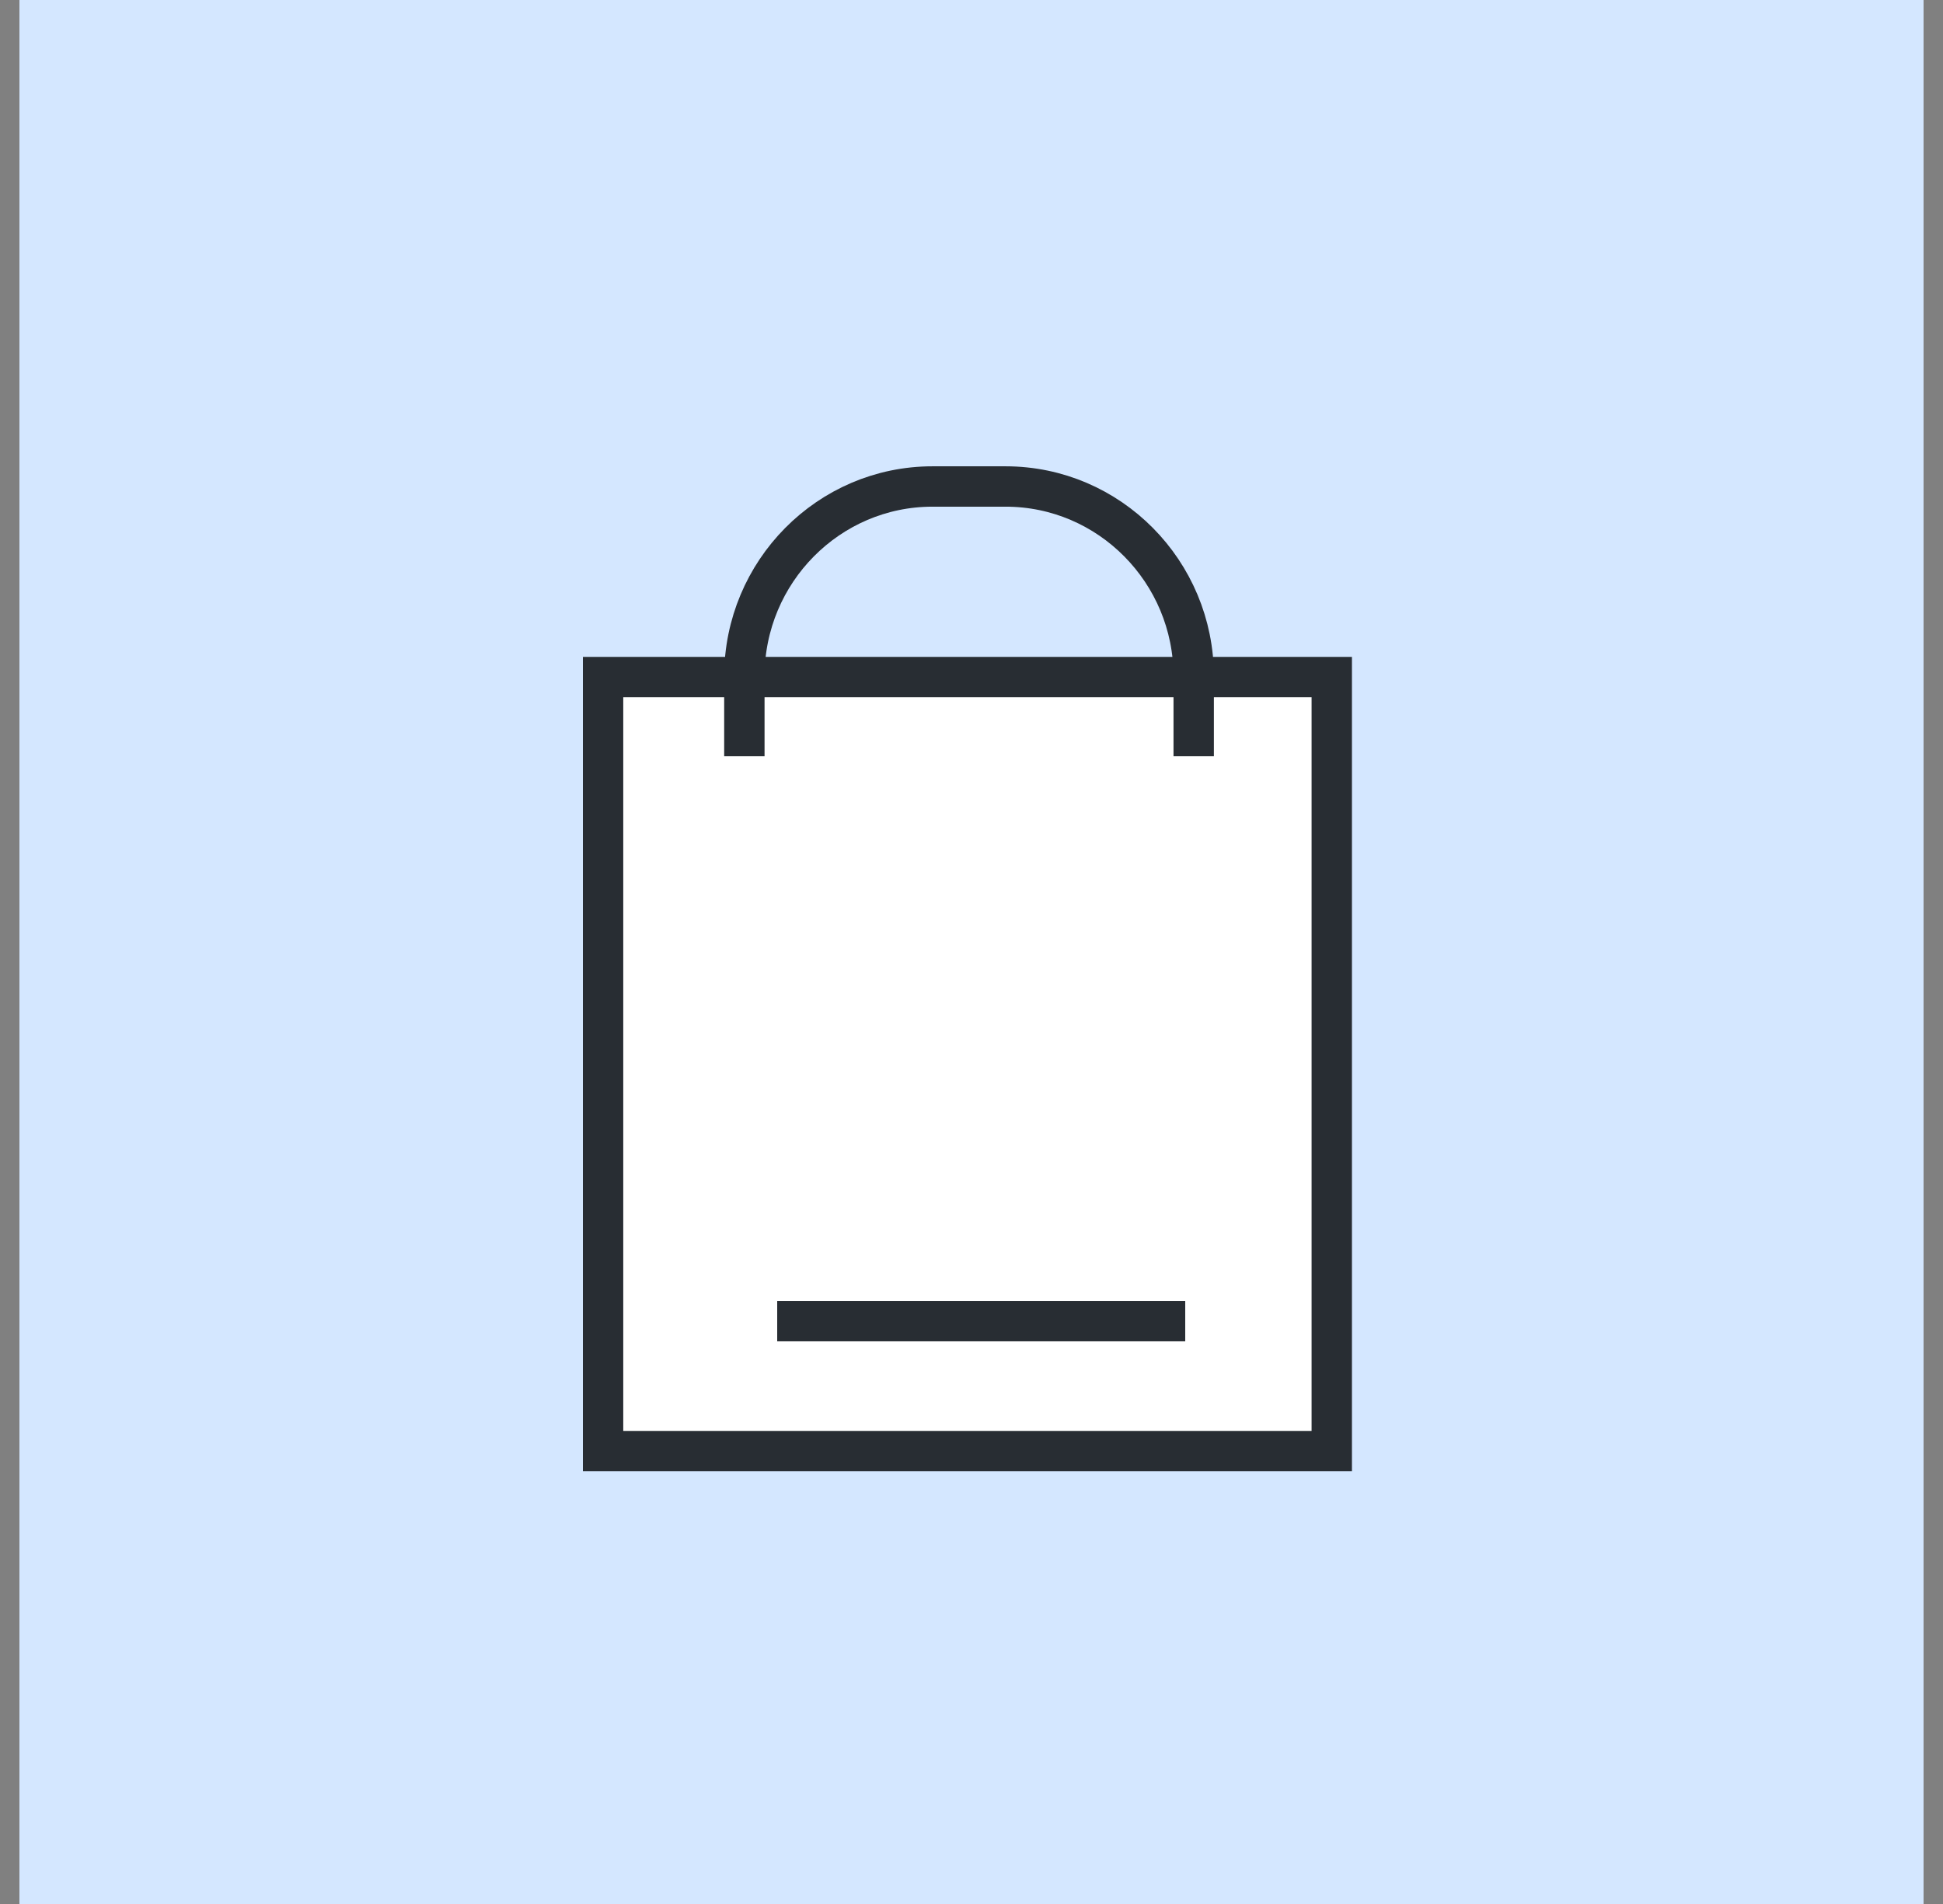 <?xml version="1.0" encoding="UTF-8"?> <svg xmlns="http://www.w3.org/2000/svg" width="50" height="49" viewBox="0 0 50 49" fill="none"><rect x="0" y="0" width="50" height="49" fill="#808080" stroke="none"/><path d="M0.5 0H49.5V49H0.5V0Z" fill="#D4E7FF"></path><g clip-path="url(#clip0_2386_418)"><path d="M15.519 28.391V17.425H34.271V37.345H15.519V28.178" fill="white"></path><path d="M15.519 28.391V17.425H34.271V37.345H15.519V28.178" stroke="#282D33" stroke-width="1.039"></path><path d="M20 34H30.5" stroke="#282D33" stroke-width="1.039"></path><path d="M19.155 19.463V17.407C19.155 14.714 21.326 12.52 23.995 12.52H25.878C28.547 12.52 30.718 14.711 30.718 17.407V19.463" stroke="#282D33" stroke-width="1.039"></path></g><defs><clipPath id="clip0_2386_418"><rect width="19.79" height="25.864" fill="white" transform="translate(15 12)"></rect></clipPath></defs></svg> 